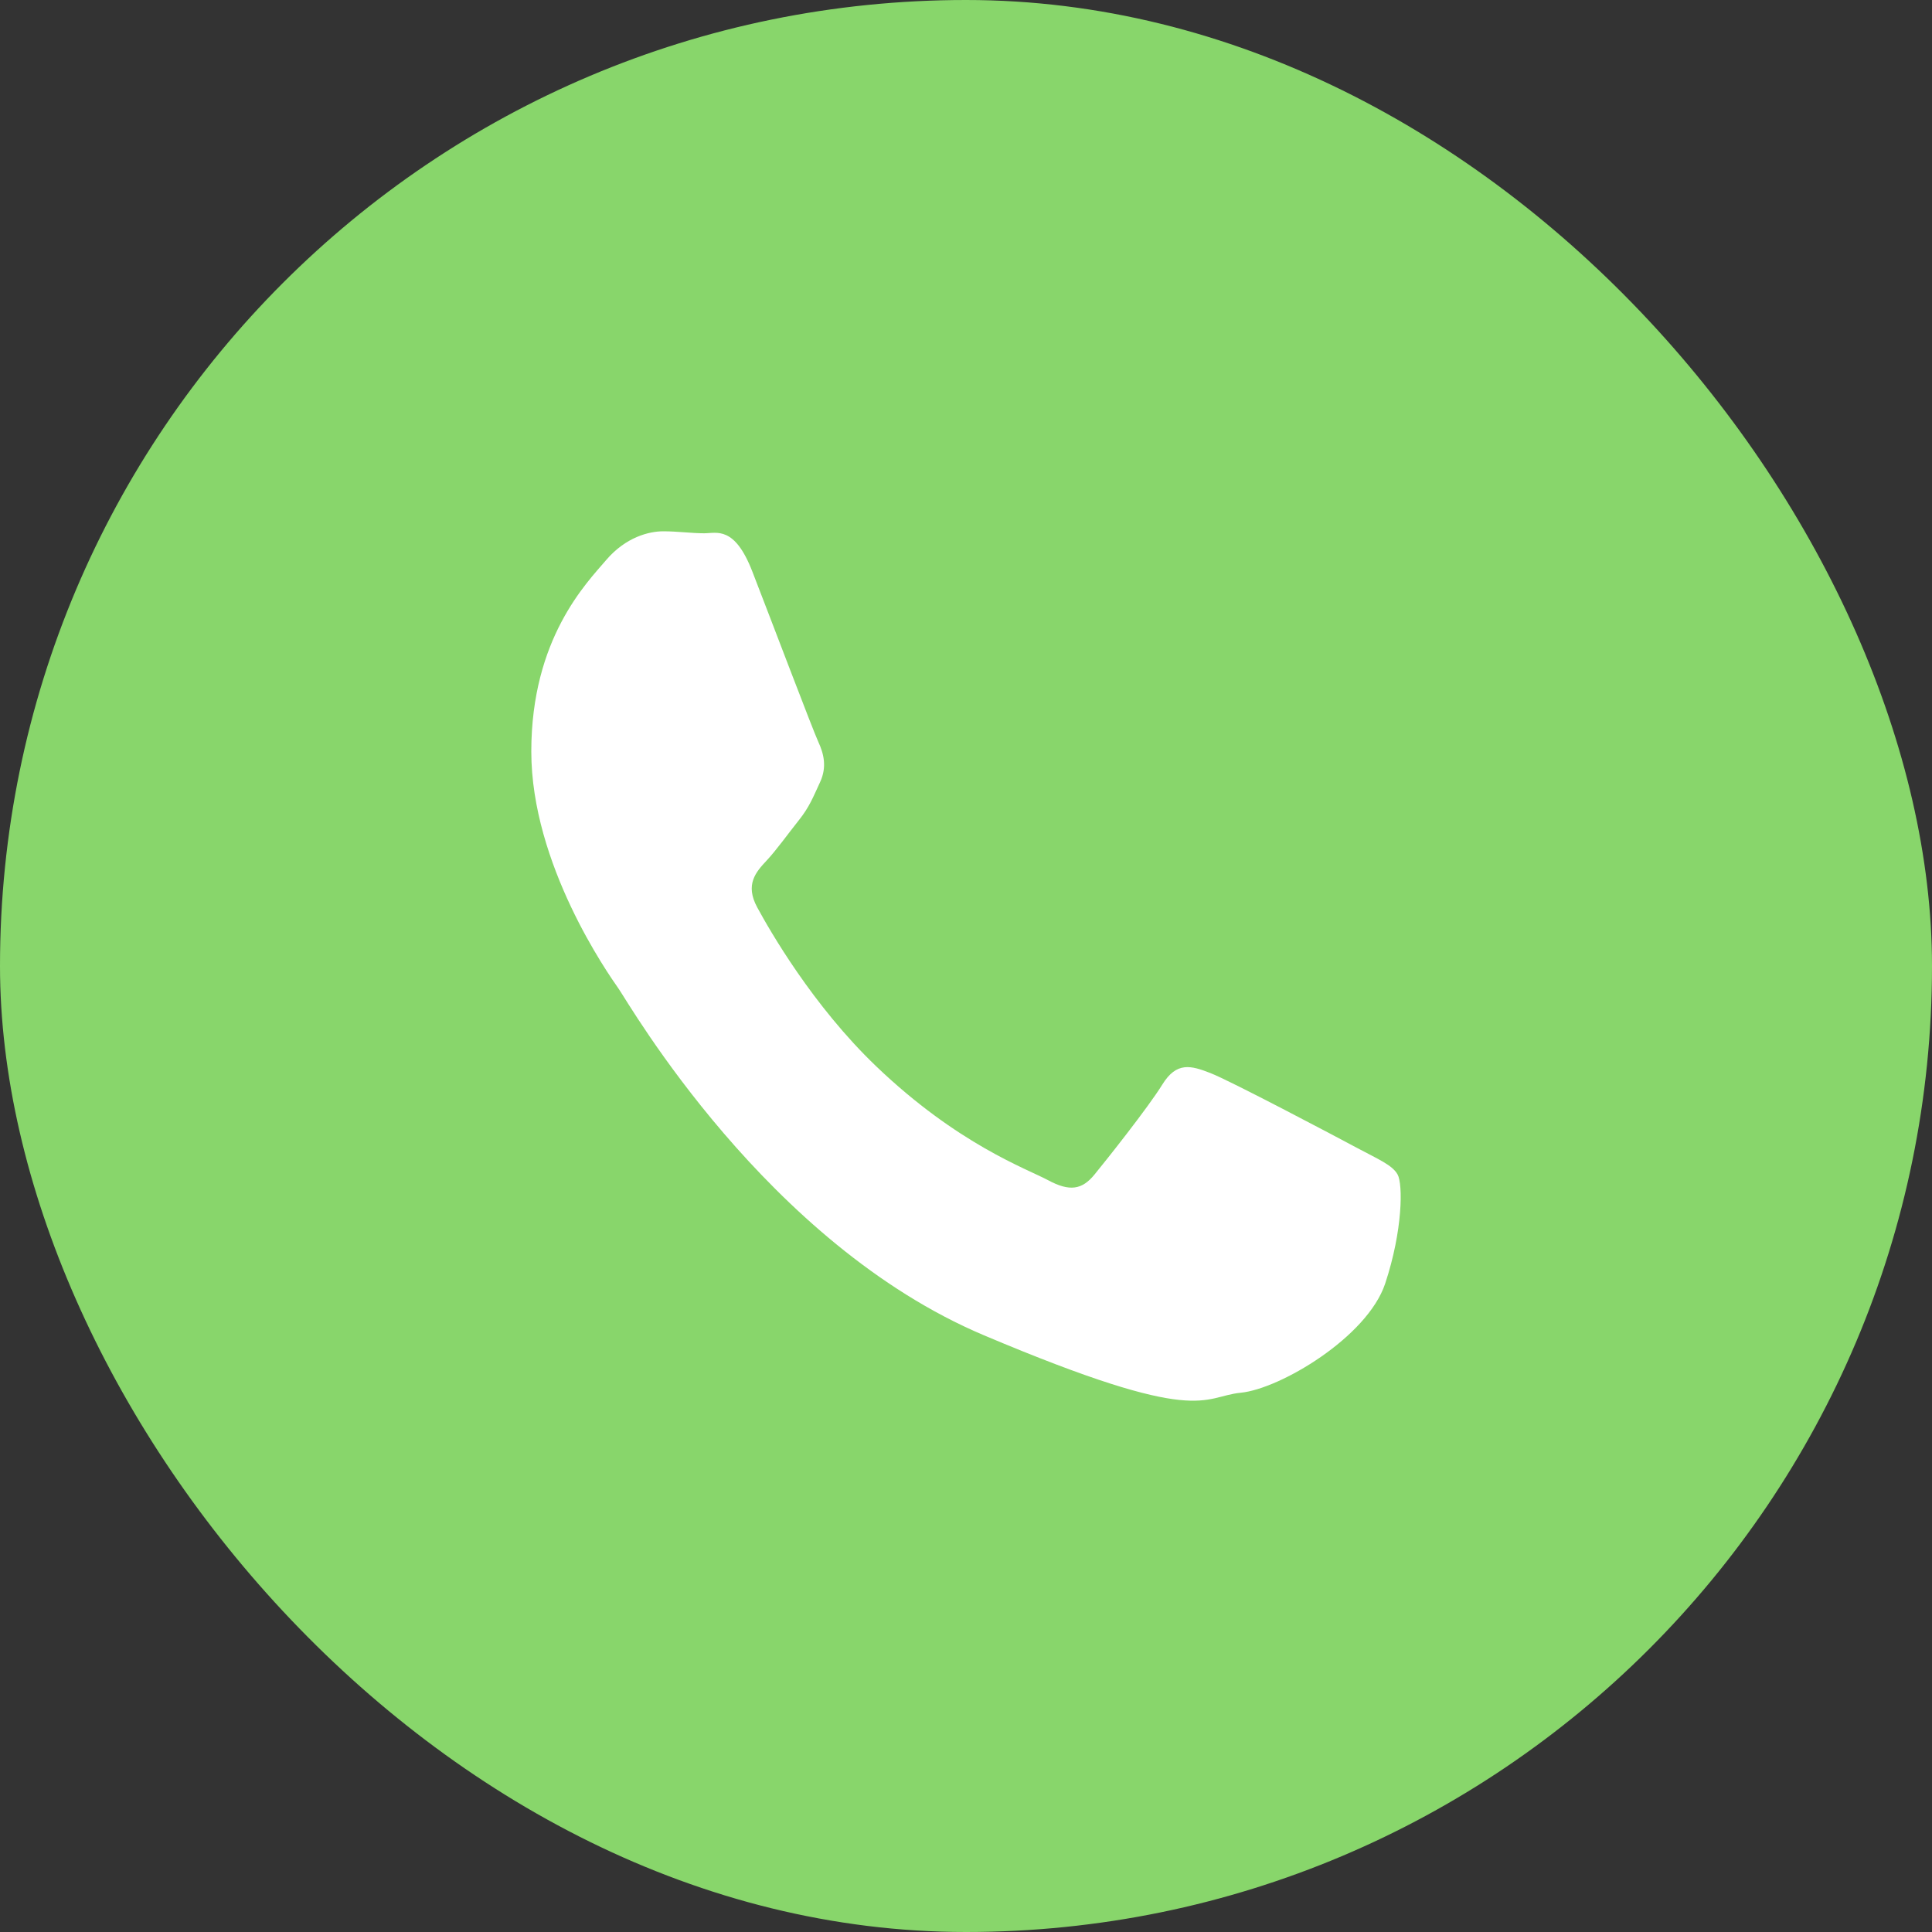 <?xml version="1.0" encoding="UTF-8"?> <svg xmlns="http://www.w3.org/2000/svg" width="40" height="40" viewBox="0 0 40 40" fill="none"><rect x="0" y="0" width="40" height="40" fill="#333333" stroke="none"/><rect width="40" height="40" rx="20" fill="#88D66B"></rect><path fill-rule="evenodd" clip-rule="evenodd" d="M28.936 24.317C28.826 24.119 28.53 23.999 28.088 23.762C27.645 23.524 25.467 22.374 25.061 22.217C24.655 22.058 24.359 21.978 24.065 22.454C23.77 22.93 22.921 23.999 22.661 24.317C22.403 24.634 22.145 24.674 21.702 24.436C21.259 24.198 19.833 23.696 18.141 22.077C16.825 20.818 15.936 19.263 15.678 18.787C15.42 18.312 15.65 18.054 15.872 17.817C16.071 17.605 16.315 17.263 16.536 16.986C16.758 16.708 16.832 16.51 16.979 16.193C17.126 15.876 17.053 15.599 16.943 15.361C16.832 15.122 15.946 12.784 15.576 11.832C15.207 10.881 14.839 11.041 14.579 11.041C14.321 11.041 14.025 11 13.731 11C13.436 11 12.956 11.12 12.55 11.595C12.144 12.071 11 13.22 11 15.559C11 17.897 12.587 20.156 12.809 20.472C13.03 20.79 15.872 25.744 20.372 27.646C24.876 29.549 24.876 28.915 25.688 28.835C26.5 28.756 28.307 27.686 28.678 26.577C29.046 25.466 29.046 24.514 28.936 24.317Z" fill="white"></path></svg> 
